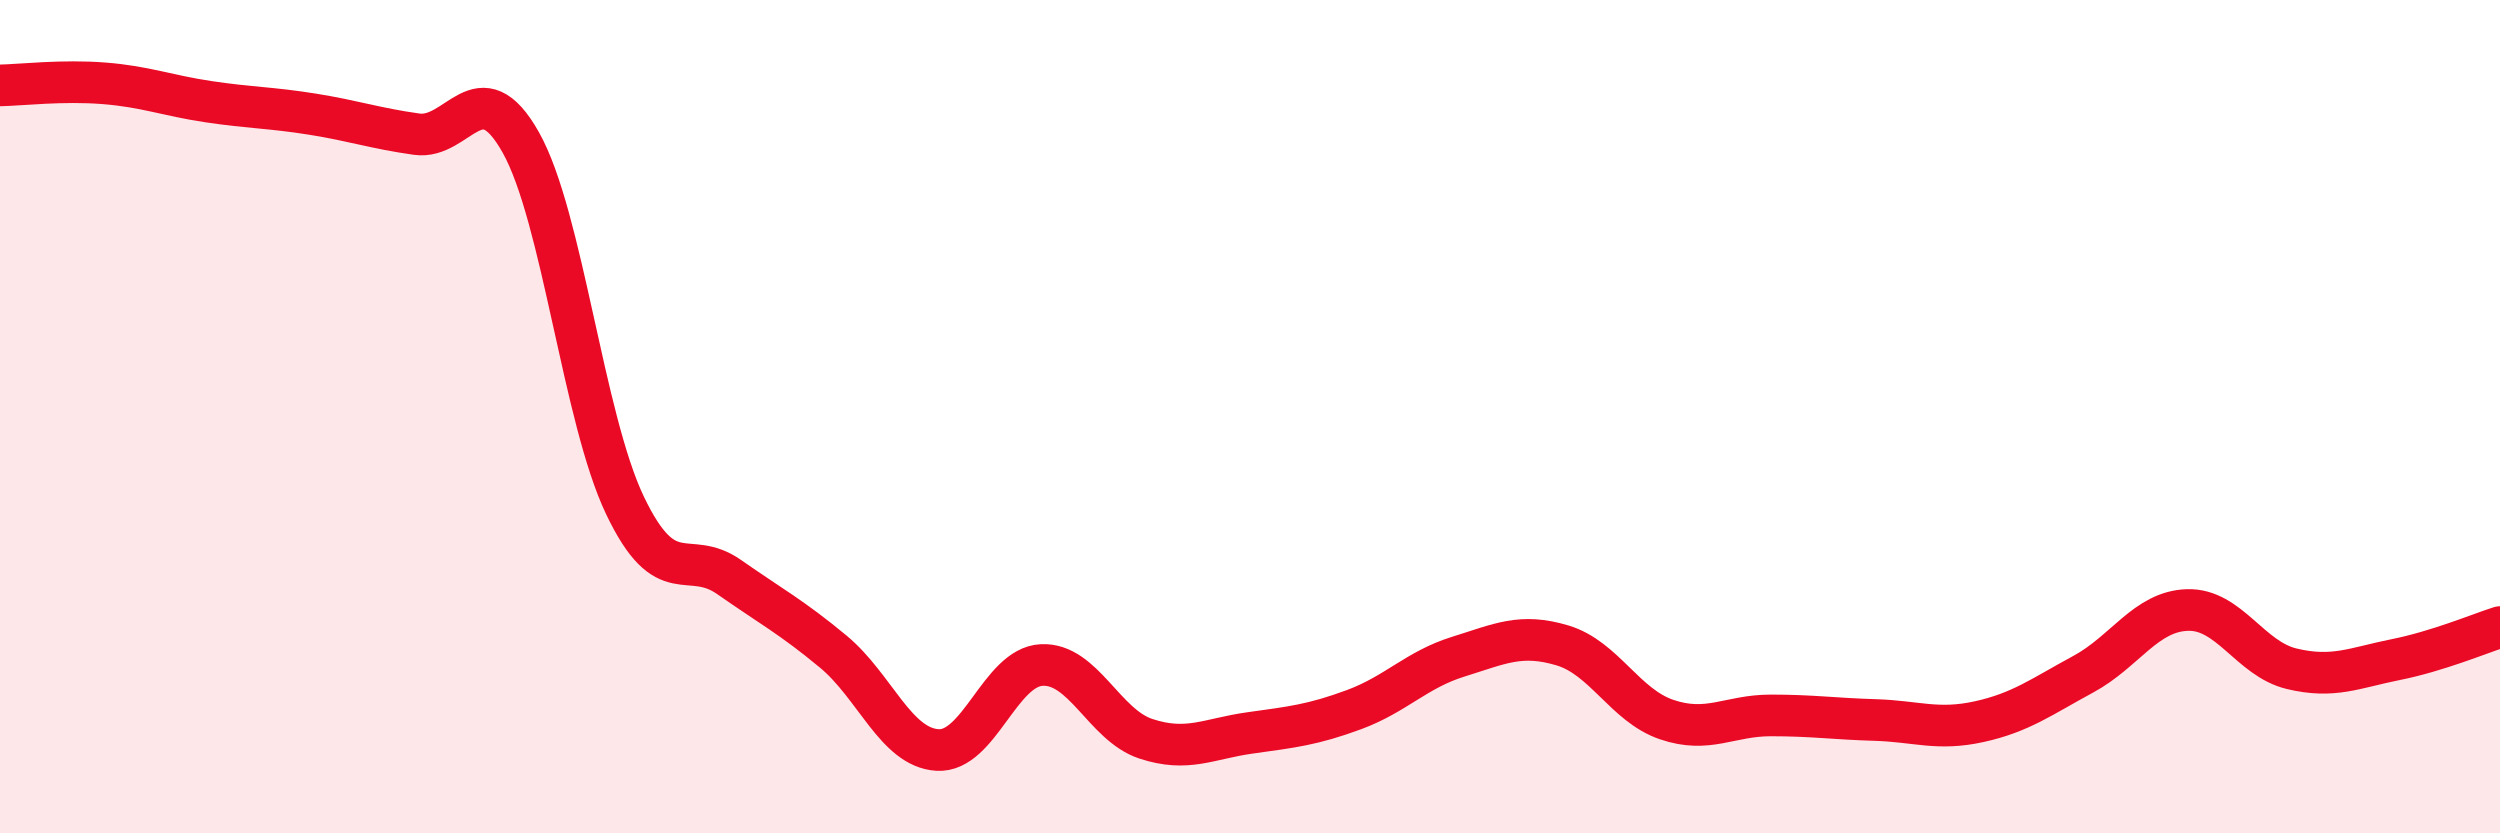 
    <svg width="60" height="20" viewBox="0 0 60 20" xmlns="http://www.w3.org/2000/svg">
      <path
        d="M 0,2.05 C 0.5,2.04 1.5,1.92 2.5,2 C 3.5,2.08 4,2.29 5,2.44 C 6,2.59 6.5,2.58 7.5,2.74 C 8.5,2.9 9,3.08 10,3.22 C 11,3.36 11.5,1.64 12.5,3.42 C 13.5,5.2 14,10.04 15,12.13 C 16,14.22 16.5,13.15 17.5,13.85 C 18.5,14.55 19,14.81 20,15.64 C 21,16.47 21.5,17.94 22.5,18 C 23.5,18.06 24,16.01 25,15.96 C 26,15.91 26.5,17.4 27.5,17.73 C 28.5,18.06 29,17.73 30,17.59 C 31,17.45 31.5,17.4 32.5,17.03 C 33.5,16.66 34,16.07 35,15.76 C 36,15.45 36.5,15.19 37.5,15.49 C 38.5,15.79 39,16.93 40,17.27 C 41,17.61 41.5,17.17 42.5,17.17 C 43.5,17.17 44,17.25 45,17.28 C 46,17.31 46.5,17.54 47.5,17.32 C 48.5,17.1 49,16.72 50,16.18 C 51,15.64 51.5,14.67 52.5,14.64 C 53.5,14.61 54,15.81 55,16.05 C 56,16.29 56.5,16.03 57.5,15.83 C 58.5,15.63 59.5,15.21 60,15.05L60 20L0 20Z"
        fill="#EB0A25"
        opacity="0.1"
        stroke-linecap="round"
        stroke-linejoin="round"
      />
      <path
        d="M 0,2.05 C 0.5,2.04 1.5,1.92 2.5,2 C 3.5,2.08 4,2.29 5,2.44 C 6,2.59 6.5,2.58 7.5,2.74 C 8.5,2.9 9,3.08 10,3.22 C 11,3.36 11.5,1.64 12.5,3.42 C 13.5,5.2 14,10.04 15,12.13 C 16,14.22 16.5,13.15 17.5,13.85 C 18.5,14.55 19,14.81 20,15.64 C 21,16.47 21.5,17.94 22.5,18 C 23.5,18.06 24,16.01 25,15.96 C 26,15.91 26.5,17.4 27.5,17.73 C 28.5,18.06 29,17.73 30,17.59 C 31,17.45 31.5,17.4 32.5,17.03 C 33.5,16.66 34,16.07 35,15.76 C 36,15.45 36.5,15.19 37.5,15.49 C 38.5,15.79 39,16.93 40,17.27 C 41,17.61 41.5,17.17 42.5,17.17 C 43.5,17.17 44,17.25 45,17.28 C 46,17.31 46.5,17.54 47.5,17.32 C 48.5,17.1 49,16.72 50,16.18 C 51,15.64 51.5,14.67 52.5,14.64 C 53.5,14.61 54,15.81 55,16.05 C 56,16.29 56.5,16.03 57.5,15.83 C 58.5,15.63 59.5,15.21 60,15.05"
        stroke="#EB0A25"
        stroke-width="1"
        fill="none"
        stroke-linecap="round"
        stroke-linejoin="round"
      />
    </svg>
  